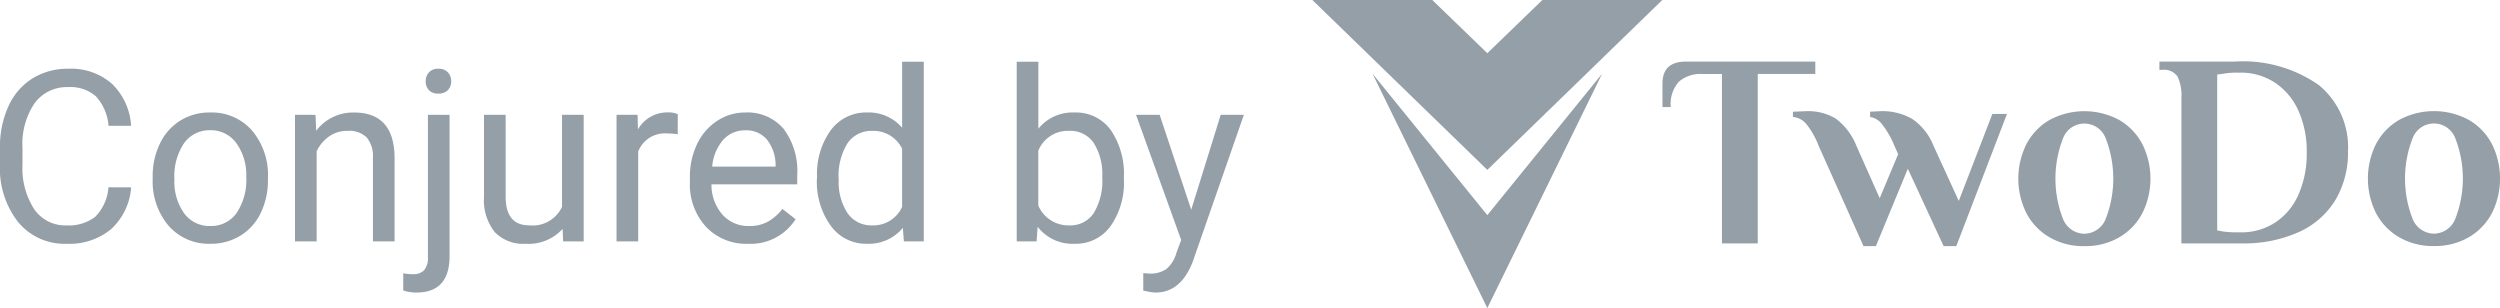 <svg xmlns="http://www.w3.org/2000/svg" width="146.086" height="18" viewBox="0 0 146.086 18"><g transform="translate(-845 -6475.893)"><g transform="translate(921.687 6475.893)"><path d="M1603.746,1309.621h2.092v-9.9h3.363V1299h-7.563q-1.368,0-1.368,1.287v1.368h.483a1.972,1.972,0,0,1,.474-1.48,1.925,1.925,0,0,1,1.376-.451h1.143Zm8.271.161h.724l1.867-4.522,2.092,4.522h.74l2.961-7.724h-.853l-1.963,5.085-1.481-3.235a3.4,3.4,0,0,0-1.255-1.569,3.524,3.524,0,0,0-1.835-.443l-.612.032v.306a1.079,1.079,0,0,1,.692.418,5.184,5.184,0,0,1,.724,1.255l.225.5-1.078,2.575-1.368-3.074a3.666,3.666,0,0,0-1.2-1.577,3.12,3.12,0,0,0-1.73-.434l-.773.032v.306a1.144,1.144,0,0,1,.773.4,4.738,4.738,0,0,1,.724,1.271Zm12.906,0a3.929,3.929,0,0,0,2.052-.523,3.52,3.52,0,0,0,1.344-1.416,4.534,4.534,0,0,0,0-4.007,3.519,3.519,0,0,0-1.344-1.416,4.285,4.285,0,0,0-4.1,0,3.511,3.511,0,0,0-1.344,1.416,4.532,4.532,0,0,0,0,4.007,3.513,3.513,0,0,0,1.344,1.416,3.926,3.926,0,0,0,2.052.523Zm0-.724a1.36,1.36,0,0,1-1.255-.885,6.481,6.481,0,0,1,0-4.667,1.332,1.332,0,0,1,2.51,0,6.481,6.481,0,0,1,0,4.667,1.361,1.361,0,0,1-1.255.885Z" transform="translate(-1579.812 -1295.4)" fill="#949fa8" fill-rule="evenodd"></path><path d="M2408.107,1309.621h3.509a7.771,7.771,0,0,0,3.387-.676,4.787,4.787,0,0,0,2.124-1.891,5.425,5.425,0,0,0,.716-2.808,4.7,4.7,0,0,0-1.7-3.87A7.706,7.706,0,0,0,2411.2,1299h-4.377v.483h.161a.947.947,0,0,1,.9.394,2.533,2.533,0,0,1,.225,1.215Zm3.3-.644a6.243,6.243,0,0,1-.853-.048l-.354-.064v-9.108l.354-.048a4.525,4.525,0,0,1,.853-.064h.129a3.619,3.619,0,0,1,2.028.579,3.828,3.828,0,0,1,1.376,1.633,5.752,5.752,0,0,1,.491,2.454,5.85,5.85,0,0,1-.491,2.478,3.731,3.731,0,0,1-1.367,1.625,3.624,3.624,0,0,1-2,.563Zm11.458.8a3.93,3.93,0,0,0,2.052-.523,3.515,3.515,0,0,0,1.344-1.416,4.531,4.531,0,0,0,0-4.007,3.515,3.515,0,0,0-1.344-1.416,4.286,4.286,0,0,0-4.1,0,3.515,3.515,0,0,0-1.344,1.416,4.535,4.535,0,0,0,0,4.007,3.517,3.517,0,0,0,1.344,1.416,3.927,3.927,0,0,0,2.052.523Zm0-.724a1.361,1.361,0,0,1-1.255-.885,6.478,6.478,0,0,1,0-4.667,1.332,1.332,0,0,1,2.51,0,6.481,6.481,0,0,1,0,4.667,1.36,1.36,0,0,1-1.255.885Z" transform="translate(-2357.326 -1295.4)" fill="#949fa8" fill-rule="evenodd"></path><path d="M1035.517,1203.309l6.707,13.691,6.707-13.691-6.707,8.264Zm6.707-1.2-3.217-3.109H1032l10.224,9.927,10.224-9.927h-7.007Z" transform="translate(-1032 -1199)" fill="#949fa8" fill-rule="evenodd"></path></g><path d="M-65.194-3.158A3.662,3.662,0,0,1-66.36-.721a3.82,3.82,0,0,1-2.608.858,3.507,3.507,0,0,1-2.827-1.265,5.088,5.088,0,0,1-1.063-3.384v-.957a5.671,5.671,0,0,1,.5-2.44,3.7,3.7,0,0,1,1.4-1.617,3.911,3.911,0,0,1,2.105-.564,3.6,3.6,0,0,1,2.543.885,3.706,3.706,0,0,1,1.114,2.451h-1.319a2.86,2.86,0,0,0-.742-1.728,2.244,2.244,0,0,0-1.6-.535,2.348,2.348,0,0,0-1.972.93,4.272,4.272,0,0,0-.714,2.648v.965a4.391,4.391,0,0,0,.677,2.579,2.187,2.187,0,0,0,1.894.958,2.526,2.526,0,0,0,1.678-.5,2.75,2.75,0,0,0,.776-1.726Zm1.258-.608a4.369,4.369,0,0,1,.427-1.955,3.187,3.187,0,0,1,1.189-1.34,3.238,3.238,0,0,1,1.74-.472,3.119,3.119,0,0,1,2.444,1.046A4.024,4.024,0,0,1-57.2-3.705v.089a4.407,4.407,0,0,1-.414,1.938A3.14,3.14,0,0,1-58.8-.342a3.275,3.275,0,0,1-1.767.479A3.111,3.111,0,0,1-63-.909a4,4,0,0,1-.933-2.769Zm1.271.15a3.164,3.164,0,0,0,.571,1.976A1.827,1.827,0,0,0-60.566-.9a1.816,1.816,0,0,0,1.531-.755,3.46,3.46,0,0,0,.567-2.116,3.159,3.159,0,0,0-.578-1.972,1.836,1.836,0,0,0-1.535-.755,1.816,1.816,0,0,0-1.511.745A3.434,3.434,0,0,0-62.665-3.616Zm8.244-3.78.041.93a2.7,2.7,0,0,1,2.215-1.066q2.345,0,2.365,2.646V0h-1.265V-4.895a1.7,1.7,0,0,0-.366-1.183,1.466,1.466,0,0,0-1.118-.383,1.825,1.825,0,0,0-1.08.328,2.228,2.228,0,0,0-.725.861V0h-1.265V-7.4Zm7.834,0V.854q0,2.133-1.935,2.133a2.36,2.36,0,0,1-.772-.122V1.859a2.445,2.445,0,0,0,.574.055.859.859,0,0,0,.646-.229,1.133,1.133,0,0,0,.222-.8V-7.4Zm-1.395-1.962a.758.758,0,0,1,.188-.516.691.691,0,0,1,.55-.215.717.717,0,0,1,.561.212.747.747,0,0,1,.191.52.722.722,0,0,1-.191.513.73.73,0,0,1-.561.205.707.707,0,0,1-.554-.205A.738.738,0,0,1-47.981-9.358Zm8,8.627A2.686,2.686,0,0,1-42.15.137a2.3,2.3,0,0,1-1.8-.687,2.974,2.974,0,0,1-.625-2.034V-7.4h1.265v4.778q0,1.682,1.367,1.682a1.893,1.893,0,0,0,1.928-1.08V-7.4h1.265V0h-1.2Zm6.727-5.53a3.79,3.79,0,0,0-.622-.048,1.667,1.667,0,0,0-1.688,1.06V0h-1.265V-7.4h1.23l.021.854a1.969,1.969,0,0,1,1.764-.991,1.292,1.292,0,0,1,.561.1Zm4.1,6.4A3.232,3.232,0,0,1-31.6-.851a3.666,3.666,0,0,1-.943-2.642v-.232a4.438,4.438,0,0,1,.42-1.965A3.28,3.28,0,0,1-30.95-7.044a2.956,2.956,0,0,1,1.637-.489,2.77,2.77,0,0,1,2.242.95,4.114,4.114,0,0,1,.8,2.721v.526h-5.011a2.629,2.629,0,0,0,.639,1.767A2.009,2.009,0,0,0-29.087-.9a2.2,2.2,0,0,0,1.135-.273,2.851,2.851,0,0,0,.813-.725l.772.6A3.106,3.106,0,0,1-29.155.137Zm-.157-6.631a1.687,1.687,0,0,0-1.285.557,2.708,2.708,0,0,0-.643,1.562h3.705v-.1a2.409,2.409,0,0,0-.52-1.494A1.588,1.588,0,0,0-29.312-6.494Zm4.2,2.734A4.333,4.333,0,0,1-24.309-6.5,2.551,2.551,0,0,1-22.2-7.533a2.565,2.565,0,0,1,2.058.889V-10.5h1.265V0h-1.162L-20.1-.793a2.575,2.575,0,0,1-2.112.93,2.526,2.526,0,0,1-2.1-1.053,4.382,4.382,0,0,1-.81-2.748Zm1.265.144a3.281,3.281,0,0,0,.52,1.969A1.68,1.68,0,0,0-21.9-.937a1.845,1.845,0,0,0,1.757-1.08v-3.4A1.859,1.859,0,0,0-21.882-6.46a1.687,1.687,0,0,0-1.449.718A3.612,3.612,0,0,0-23.851-3.616Zm16.666,0A4.4,4.4,0,0,1-7.964-.892,2.49,2.49,0,0,1-10.056.137a2.578,2.578,0,0,1-2.167-.991L-12.284,0h-1.162V-10.5h1.265v3.917a2.564,2.564,0,0,1,2.112-.95A2.505,2.505,0,0,1-7.954-6.515a4.53,4.53,0,0,1,.769,2.789ZM-8.449-3.76a3.417,3.417,0,0,0-.5-2,1.652,1.652,0,0,0-1.436-.7,1.857,1.857,0,0,0-1.8,1.162v3.2A1.909,1.909,0,0,0-10.37-.937a1.643,1.643,0,0,0,1.415-.7A3.634,3.634,0,0,0-8.449-3.76Zm5.2,1.907L-1.524-7.4H-.171L-3.145,1.142q-.69,1.846-2.194,1.846l-.239-.021-.472-.089V1.853l.342.027a1.683,1.683,0,0,0,1-.26A1.88,1.88,0,0,0-4.115.67l.28-.752L-6.474-7.4h1.381Z" transform="translate(917.857 6490)" fill="#949fa8"></path></g></svg>